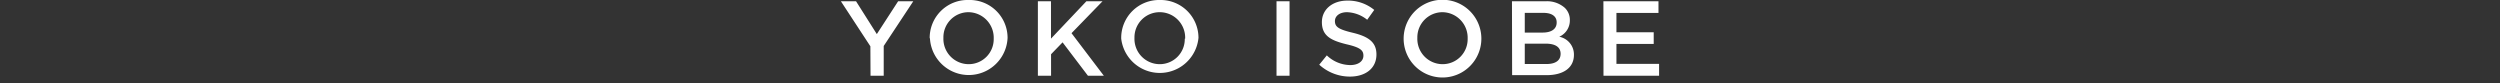 <svg xmlns="http://www.w3.org/2000/svg" width="330" height="11" viewBox="0 0 330 11"><rect x="0" y="0" width="330" height="11" fill="#333333" stroke="none"/><path d="M114.89 6.11L111 .17h2l2.74 4.33 2.81-4.33h2l-3.9 5.9V10h-1.74zm7.83-1.01a5 5 0 015.14-5.1A5 5 0 01133 5a5.13 5.13 0 01-10.25 0zm8.45 0a3.37 3.37 0 00-3.34-3.49 3.31 3.31 0 00-3.3 3.39 3.34 3.34 0 003.33 3.47 3.3 3.3 0 003.31-3.37zM137 .17h1.73V5.1L143.4.17h2.13l-4.09 4.21 4.27 5.62h-2.1l-3.35-4.41-1.52 1.57V10H137zm11 4.93a5 5 0 015.09-5.1 5 5 0 015.11 5 5.13 5.13 0 01-10.2.1zm8.44 0a3.36 3.36 0 00-3.33-3.49A3.32 3.32 0 00149.75 5a3.34 3.34 0 003.34 3.47 3.3 3.3 0 003.3-3.37zM168.5.17h1.72V10h-1.72zm5.64 8.37l1-1.23a4.54 4.54 0 003.09 1.28c1.07 0 1.74-.51 1.74-1.24 0-.7-.39-1.08-2.21-1.5-2.09-.51-3.27-1.12-3.27-2.93 0-1.68 1.4-2.84 3.35-2.84a5.44 5.44 0 013.56 1.23l-.93 1.3a4.49 4.49 0 00-2.66-1c-1 0-1.6.52-1.6 1.17 0 .75.45 1.09 2.34 1.54 2.08.5 3.14 1.24 3.14 2.87 0 1.83-1.44 2.92-3.5 2.92a6 6 0 01-4.05-1.57zm11.14-3.44a5.13 5.13 0 0110.26 0 5.13 5.13 0 01-10.26 0zm8.45 0a3.37 3.37 0 00-3.33-3.49A3.32 3.32 0 00187.09 5a3.34 3.34 0 003.33 3.47 3.3 3.3 0 003.31-3.37zm5.85-4.93H204a3.53 3.53 0 012.56.87 2.19 2.19 0 01.66 1.62 2.34 2.34 0 01-1.4 2.19 2.39 2.39 0 011.94 2.38c0 1.76-1.44 2.69-3.62 2.69h-4.54zm5.9 2.77c0-.77-.62-1.24-1.73-1.24h-2.48v2.6h2.36c1.1 0 1.85-.43 1.85-1.33zM204 5.76h-2.73v2.69h2.86c1.18 0 1.87-.45 1.87-1.35 0-.85-.64-1.34-2-1.34zm7.65-5.59h7.27v1.54h-5.55v2.55h4.92V5.8h-4.92v2.63H219V10h-7.34z" fill="#fff"/></svg>